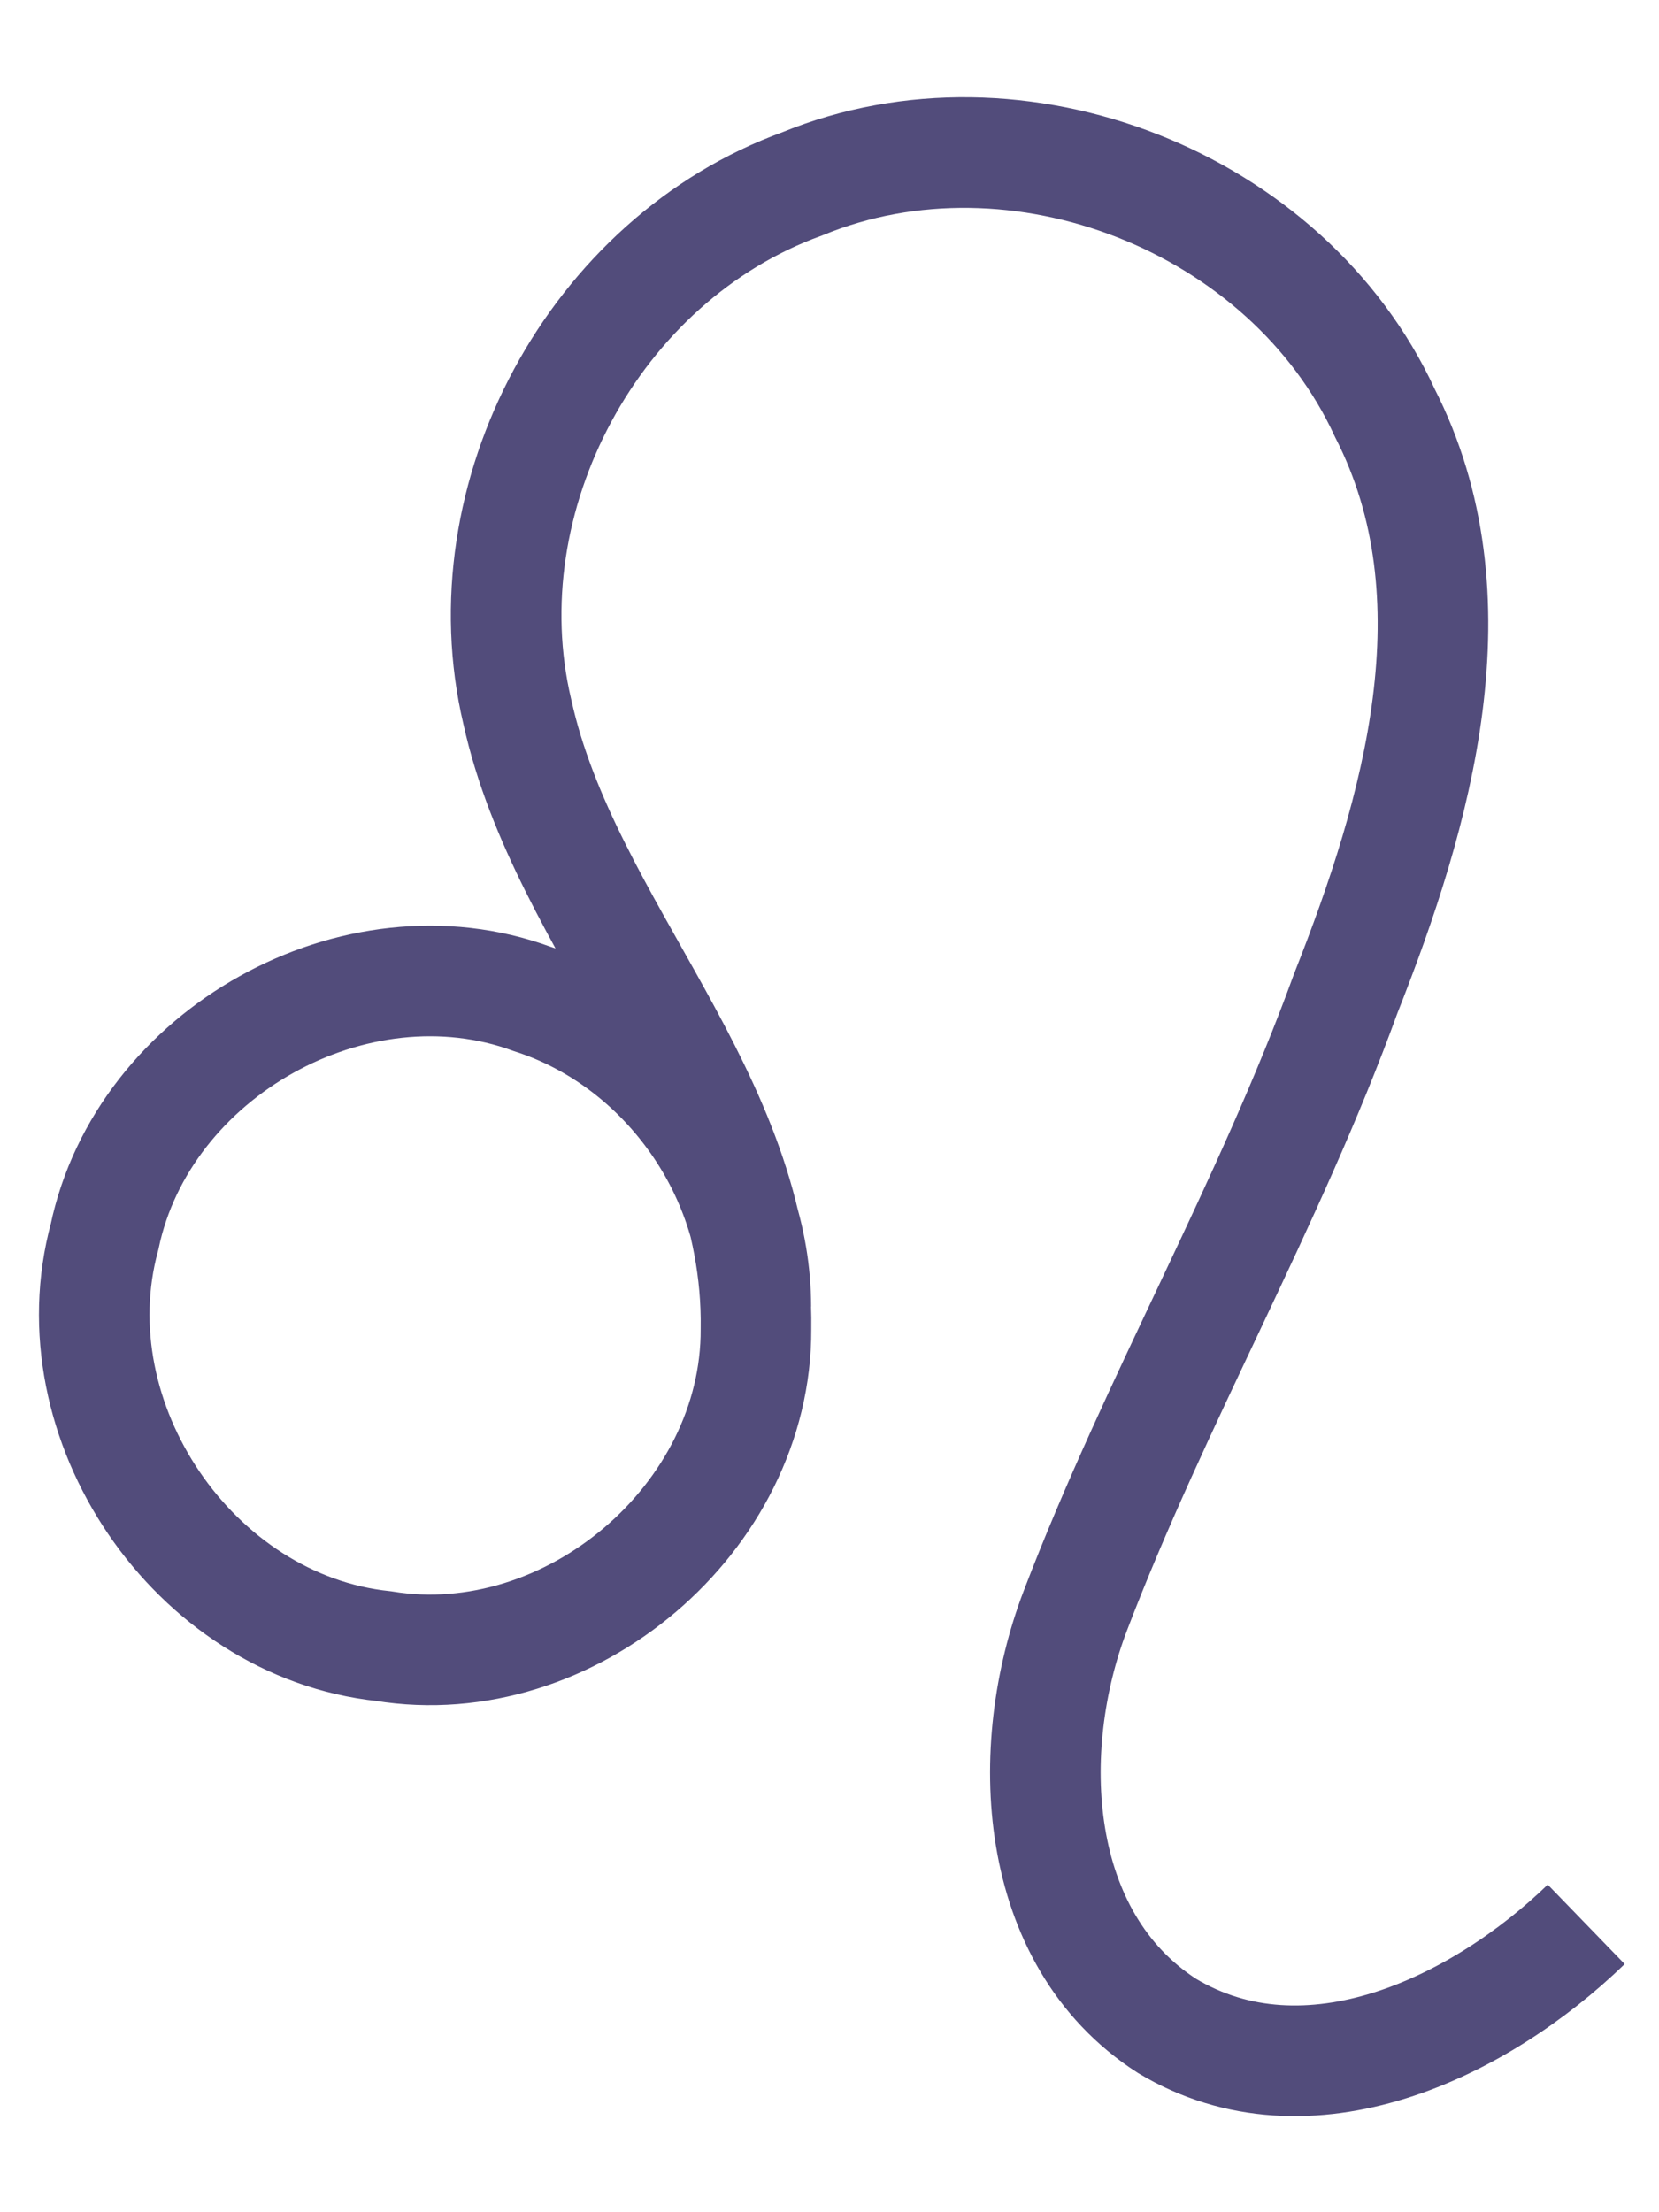 <?xml version="1.0" encoding="UTF-8"?>
<svg width="300" height="400" version="1.1" xmlns="http://www.w3.org/2000/svg">
 <path d="m286.84 347.95c-19.265 18.659-50.322 33.658-75.82 18.355-24.527-15.806-26.088-50.149-16.57-75.059 14.499-37.96 35.018-73.374 48.909-111.63 12.955-32.776 24.167-71.502 7.064-104.95-17.637-38.252-66.447-57.43-105.39-41.408-37.572 13.606-60.681 56.572-51.492 95.419 8.683 39.391 43.822 69.649 43.163 111.63 0.151 34.17-33.64 62.825-67.321 57.338-34.413-3.623-59.55-40.741-50.47-74.039 6.973-33.23 45.337-54.717 77.271-43.005 23.609 7.574 40.445 30.88 40.491 55.658" fill="none" stroke="#524c7b" stroke-width="20"/>
</svg>
